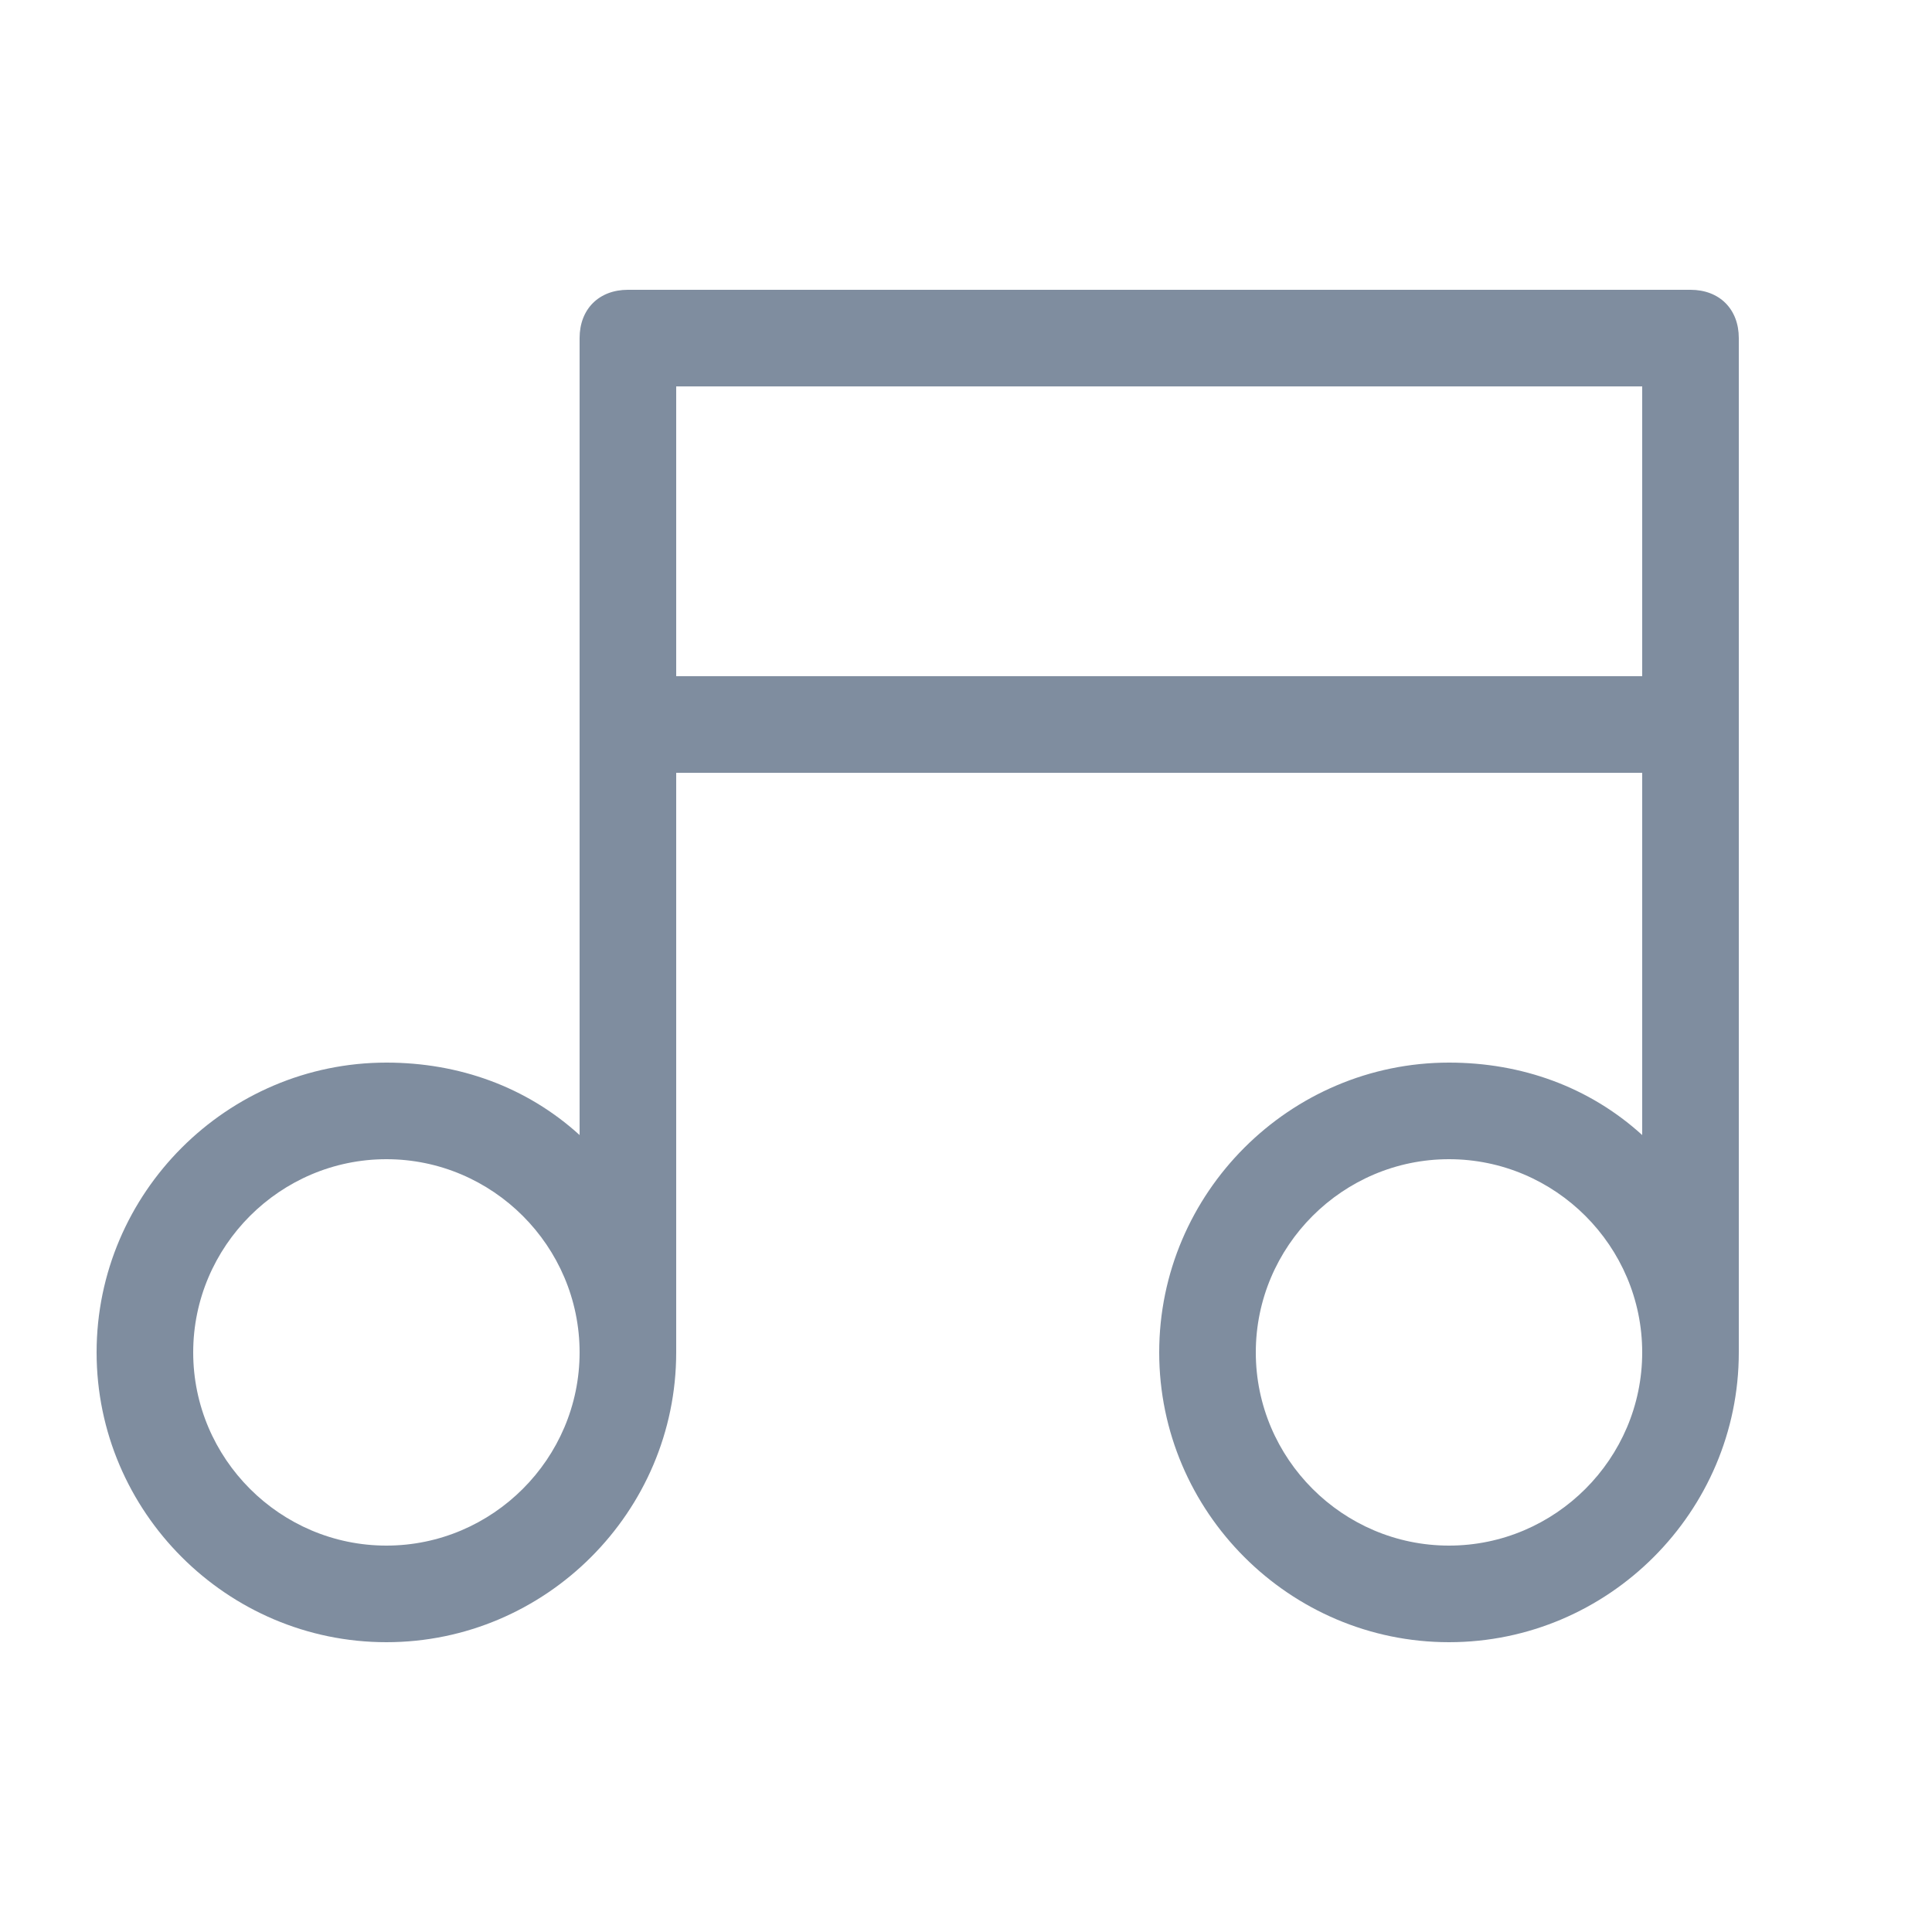 <svg width="40" height="40" viewBox="0 0 40 40" fill="none" xmlns="http://www.w3.org/2000/svg">
<path d="M35 6H13C12.4 6 12 6.4 12 7V15V23.5C10.9 22.5 9.5 22 8 22C4.7 22 2 24.7 2 28C2 31.3 4.7 34 8 34C11.3 34 14 31.3 14 28V16H34V23.5C32.9 22.5 31.5 22 30 22C26.7 22 24 24.7 24 28C24 31.3 26.7 34 30 34C33.3 34 36 31.3 36 28V15V7C36 6.4 35.6 6 35 6ZM8 32C5.8 32 4 30.2 4 28C4 25.8 5.8 24 8 24C10.2 24 12 25.8 12 28C12 30.2 10.2 32 8 32ZM14 14V8H34V14H14ZM30 32C27.8 32 26 30.2 26 28C26 25.8 27.8 24 30 24C32.2 24 34 25.8 34 28C34 30.2 32.2 32 30 32Z" fill="#7F8D9F"/>
</svg>